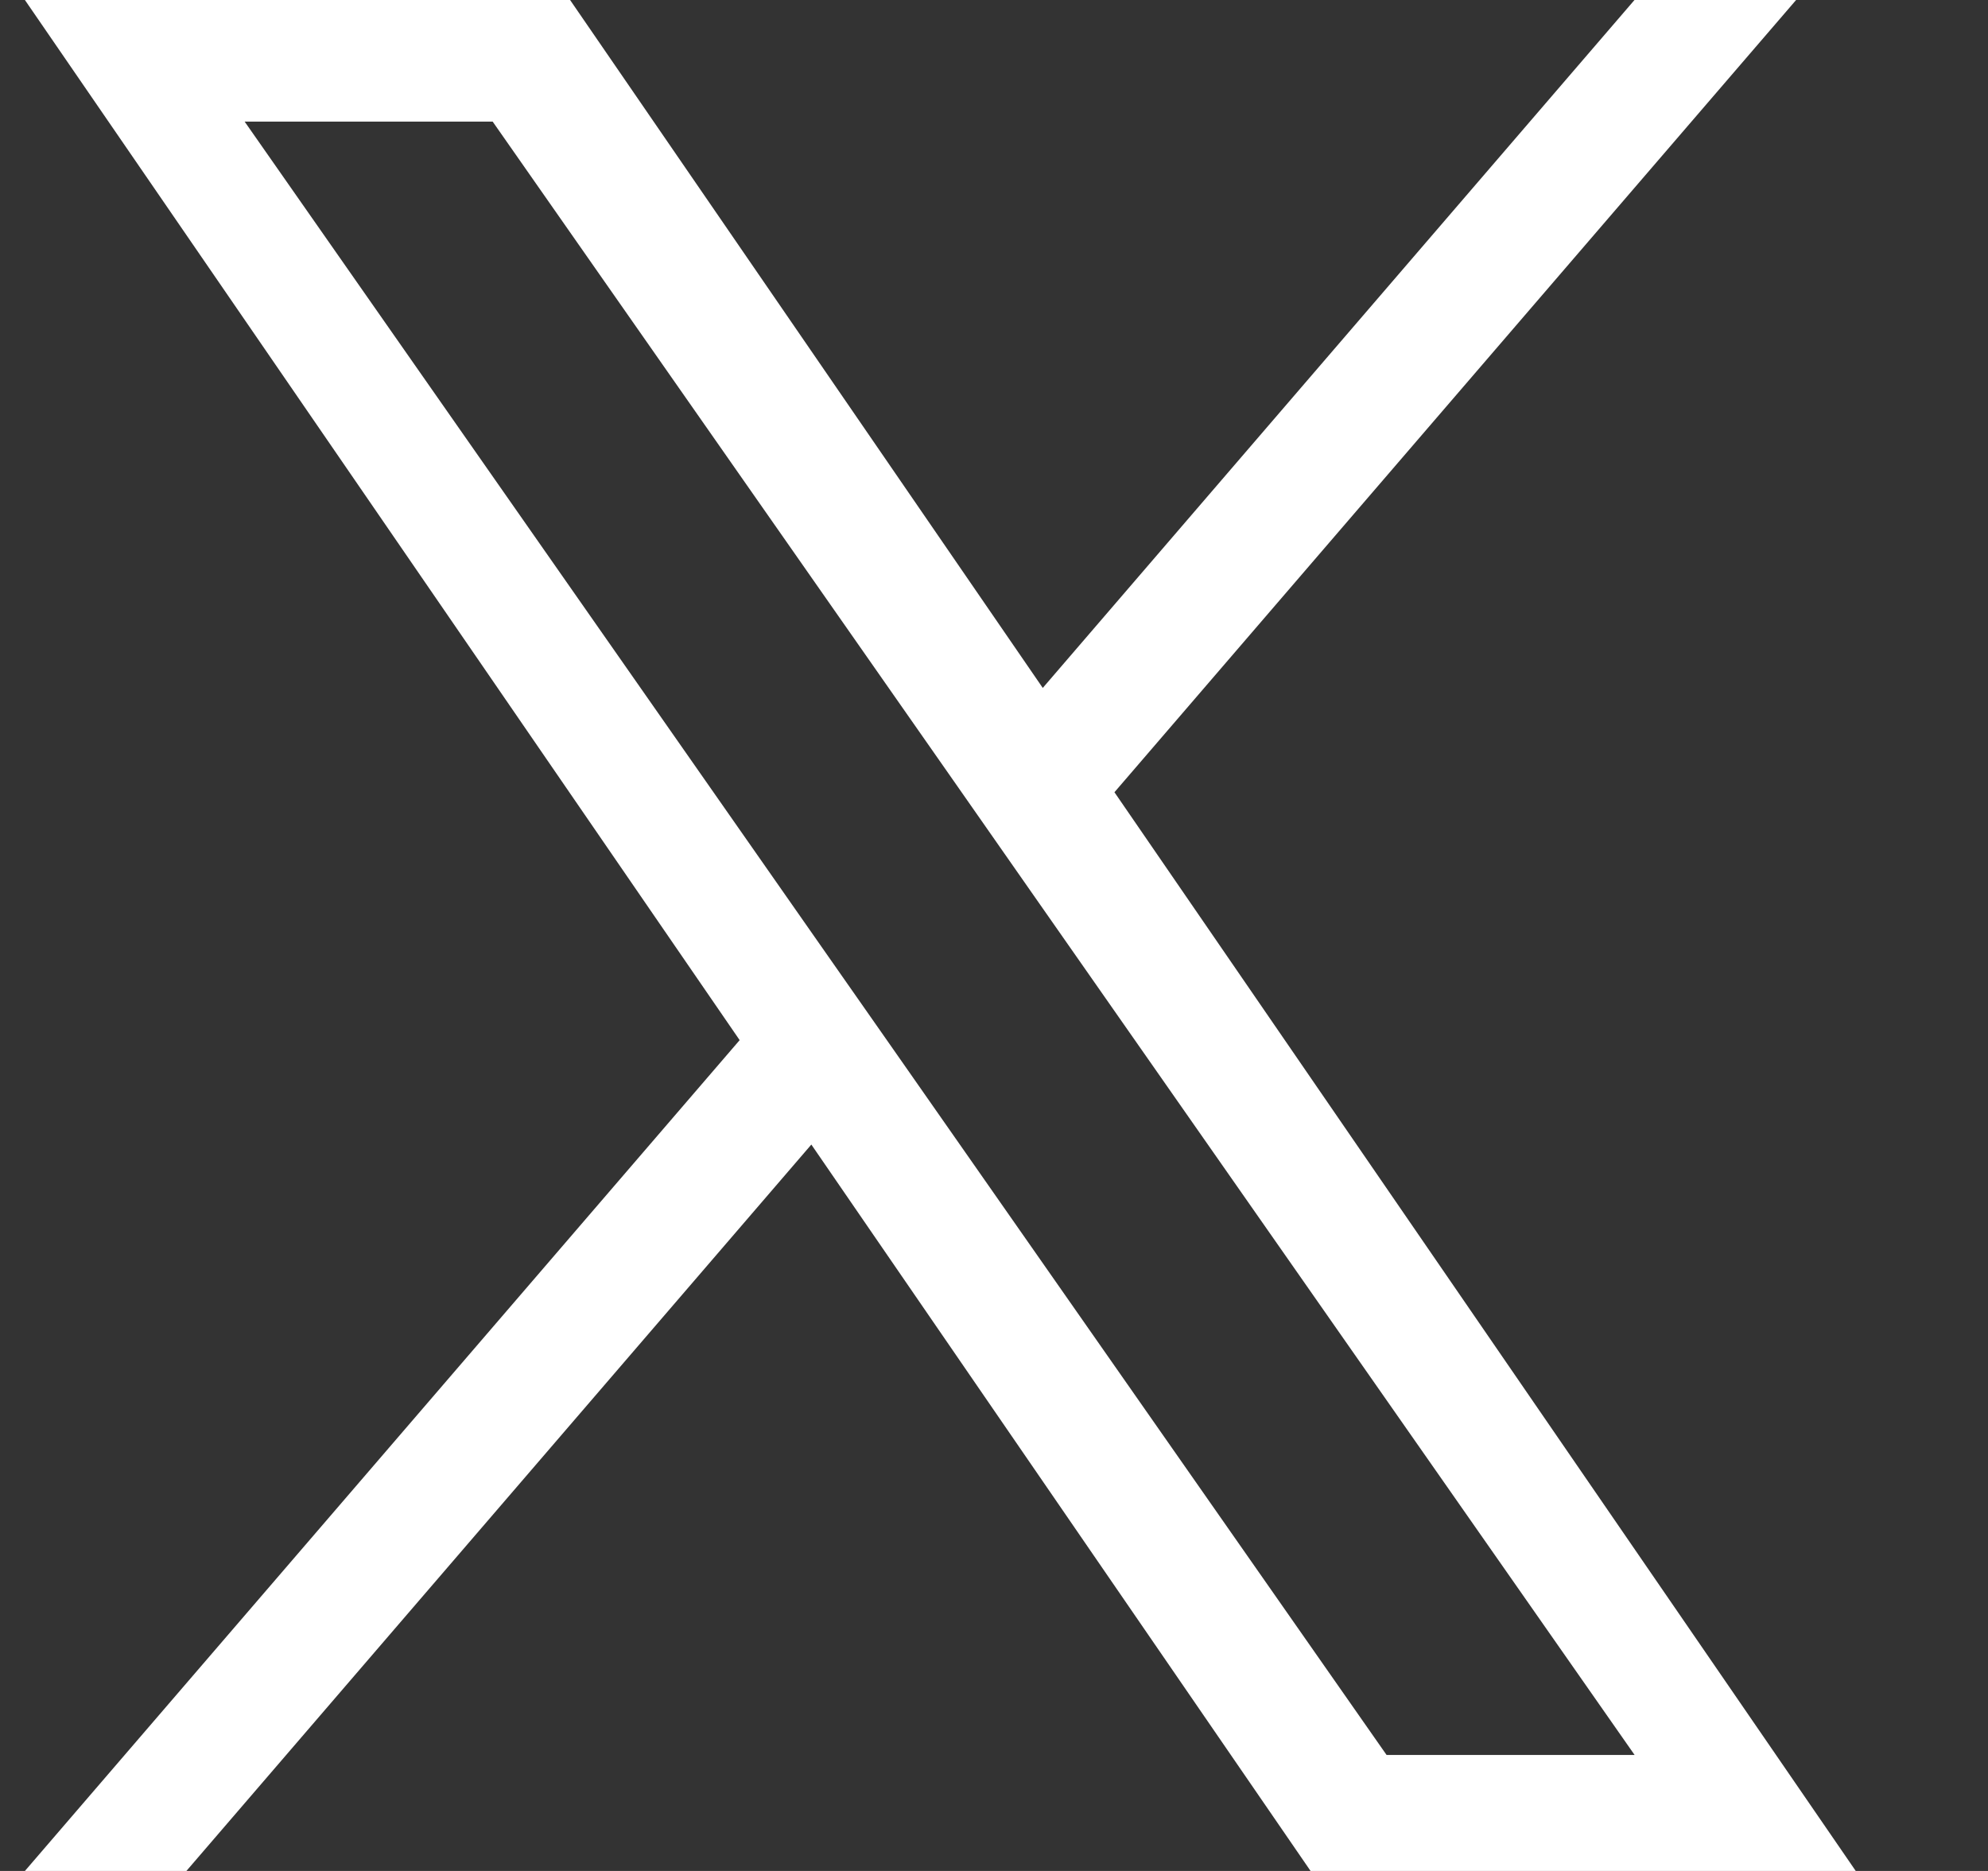 <svg width="17" height="16" viewBox="0 0 17 16" fill="none" xmlns="http://www.w3.org/2000/svg">
<rect x="0" y="0" width="17" height="16" fill="#333333" stroke="none"/>
<g clip-path="url(#clip0_1636_3140)">
<path d="M9.53 6.775L15.359 0H13.977L8.917 5.883L4.875 0H0.213L6.325 8.895L0.213 16H1.594L6.938 9.788L11.207 16H15.869L9.53 6.775H9.53ZM7.639 8.974L7.019 8.088L2.092 1.04H4.213L8.19 6.728L8.809 7.614L13.978 15.008H11.857L7.639 8.974V8.974Z" fill="white"/>
</g>
<defs>
<clipPath id="clip0_1636_3140">
<rect width="16" height="16" fill="white" transform="translate(0.041)"/>
</clipPath>
</defs>
</svg>
